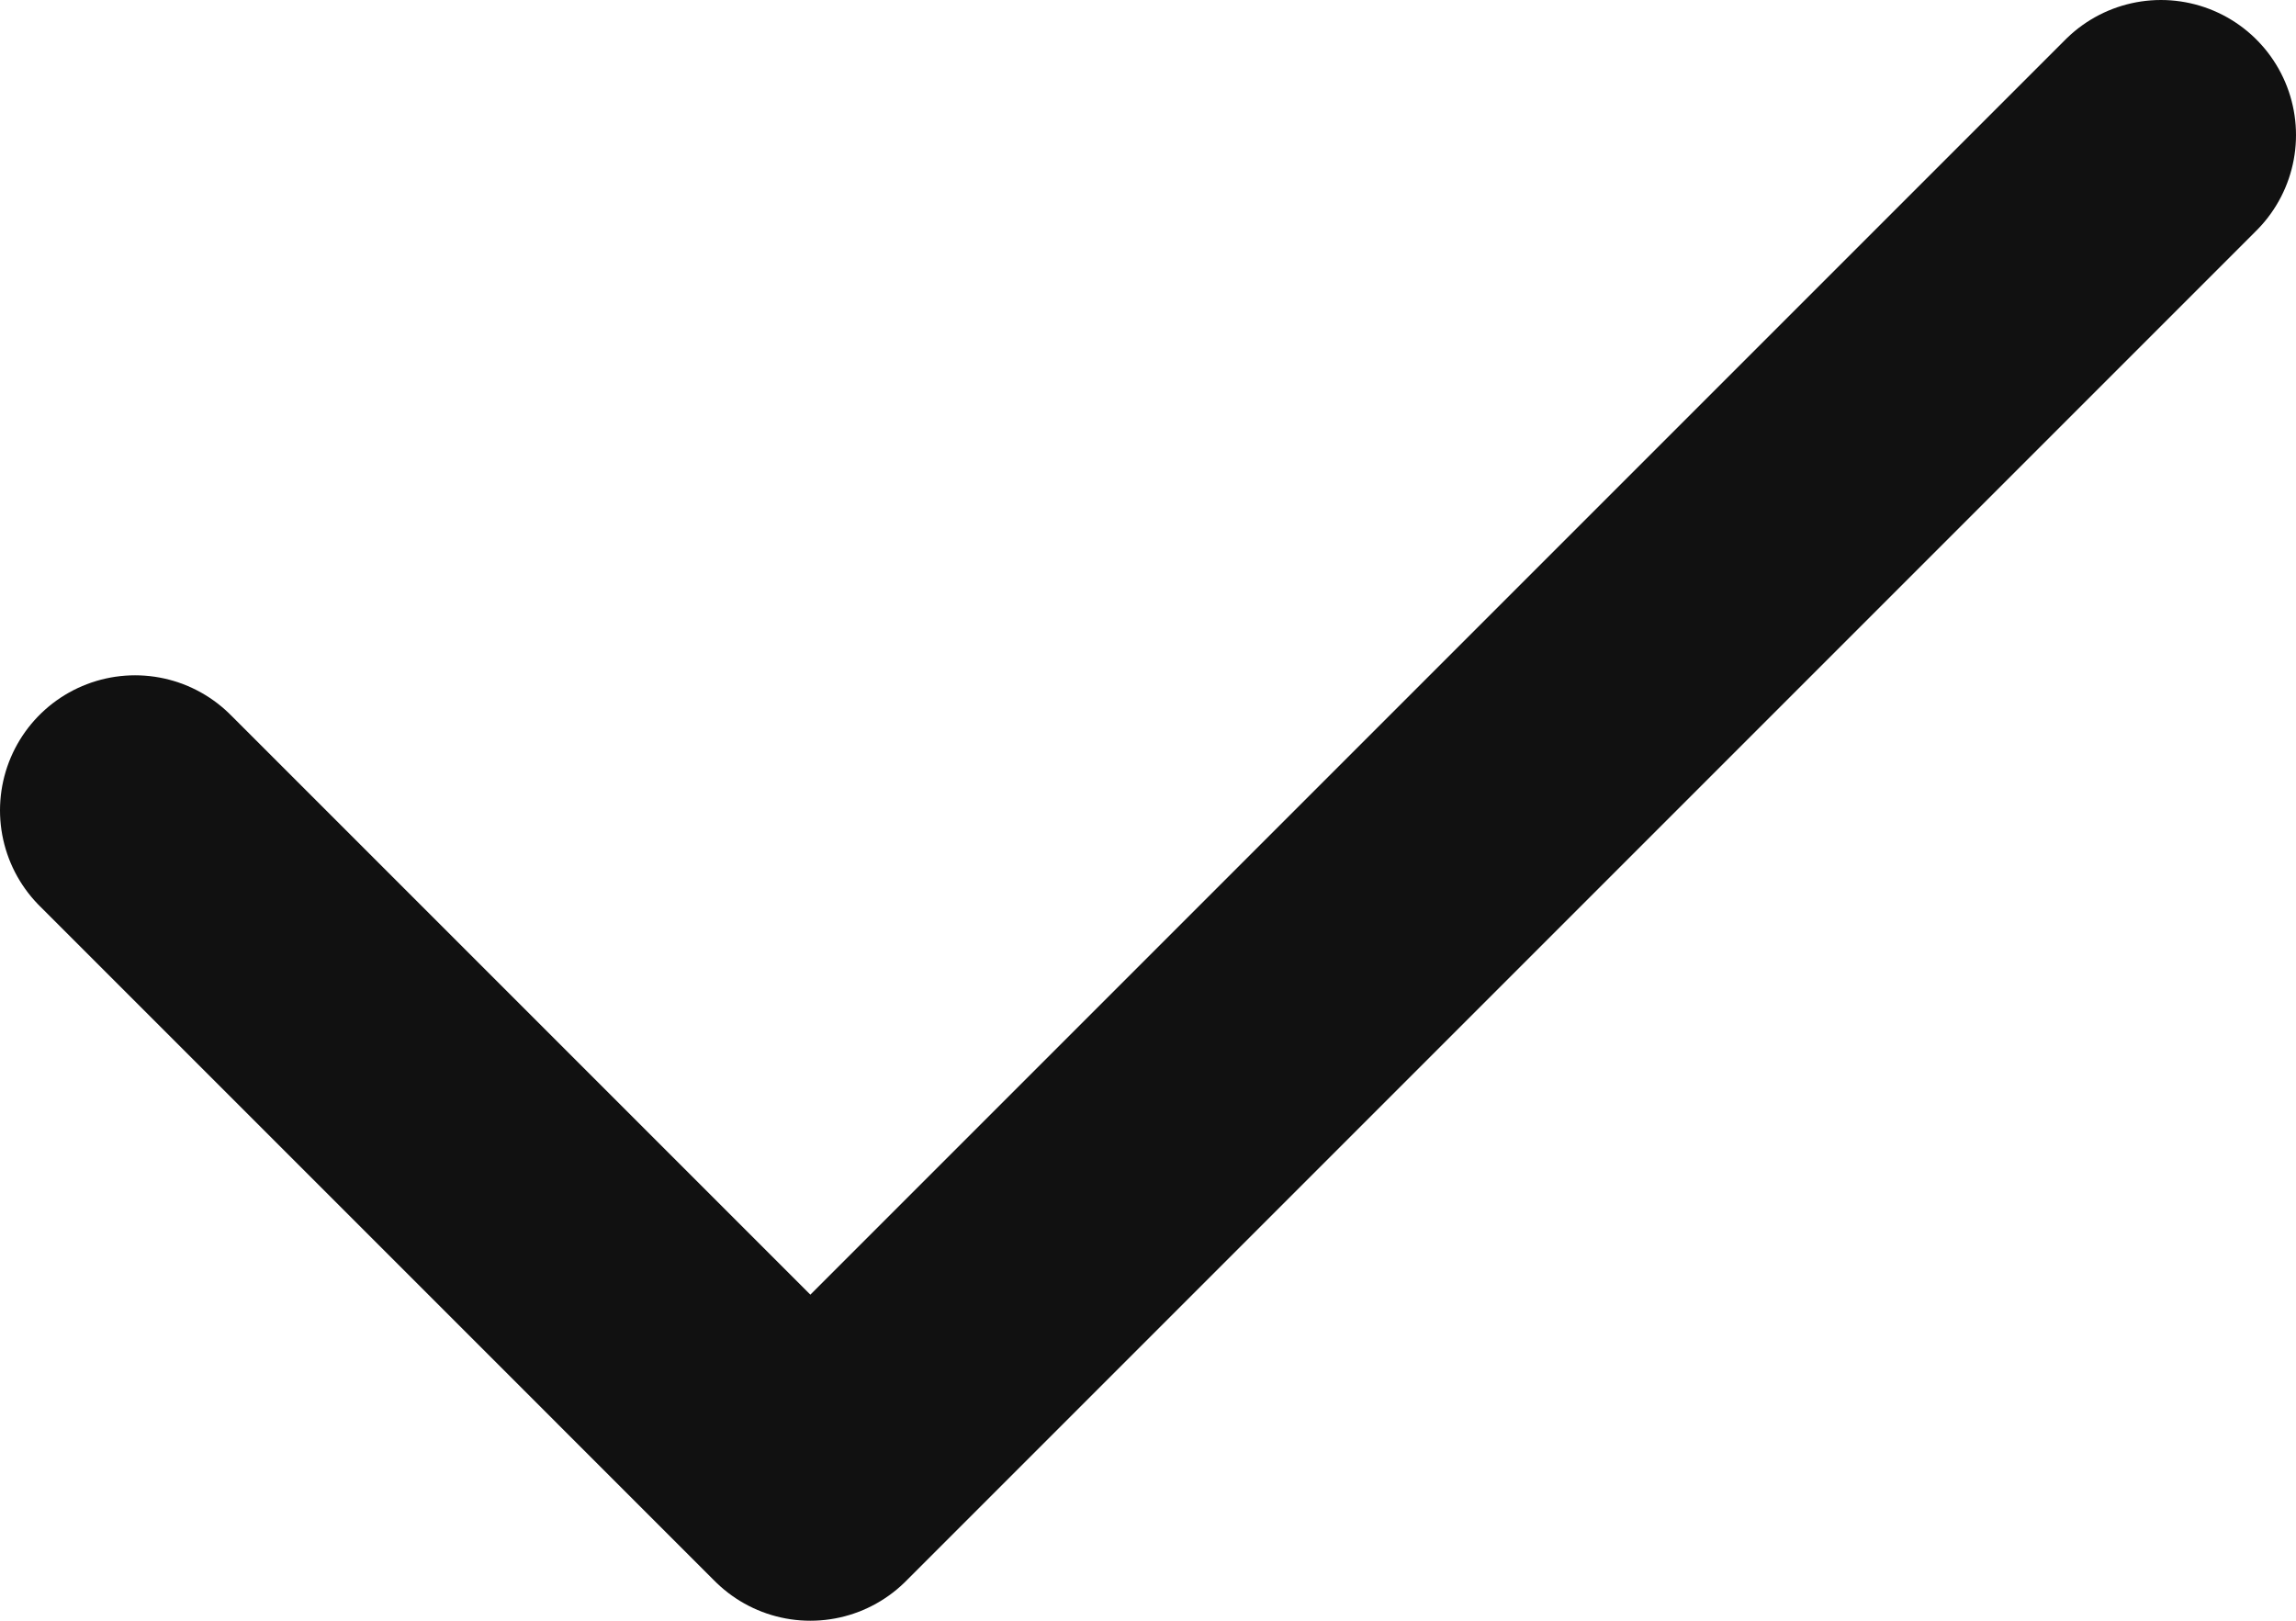 <svg width="17" height="12" viewBox="0 0 17 12" fill="none" xmlns="http://www.w3.org/2000/svg">
<path d="M1 6L6 11L16 1" stroke="#111111" stroke-width="2" stroke-linecap="round" stroke-linejoin="round"/>
</svg>
